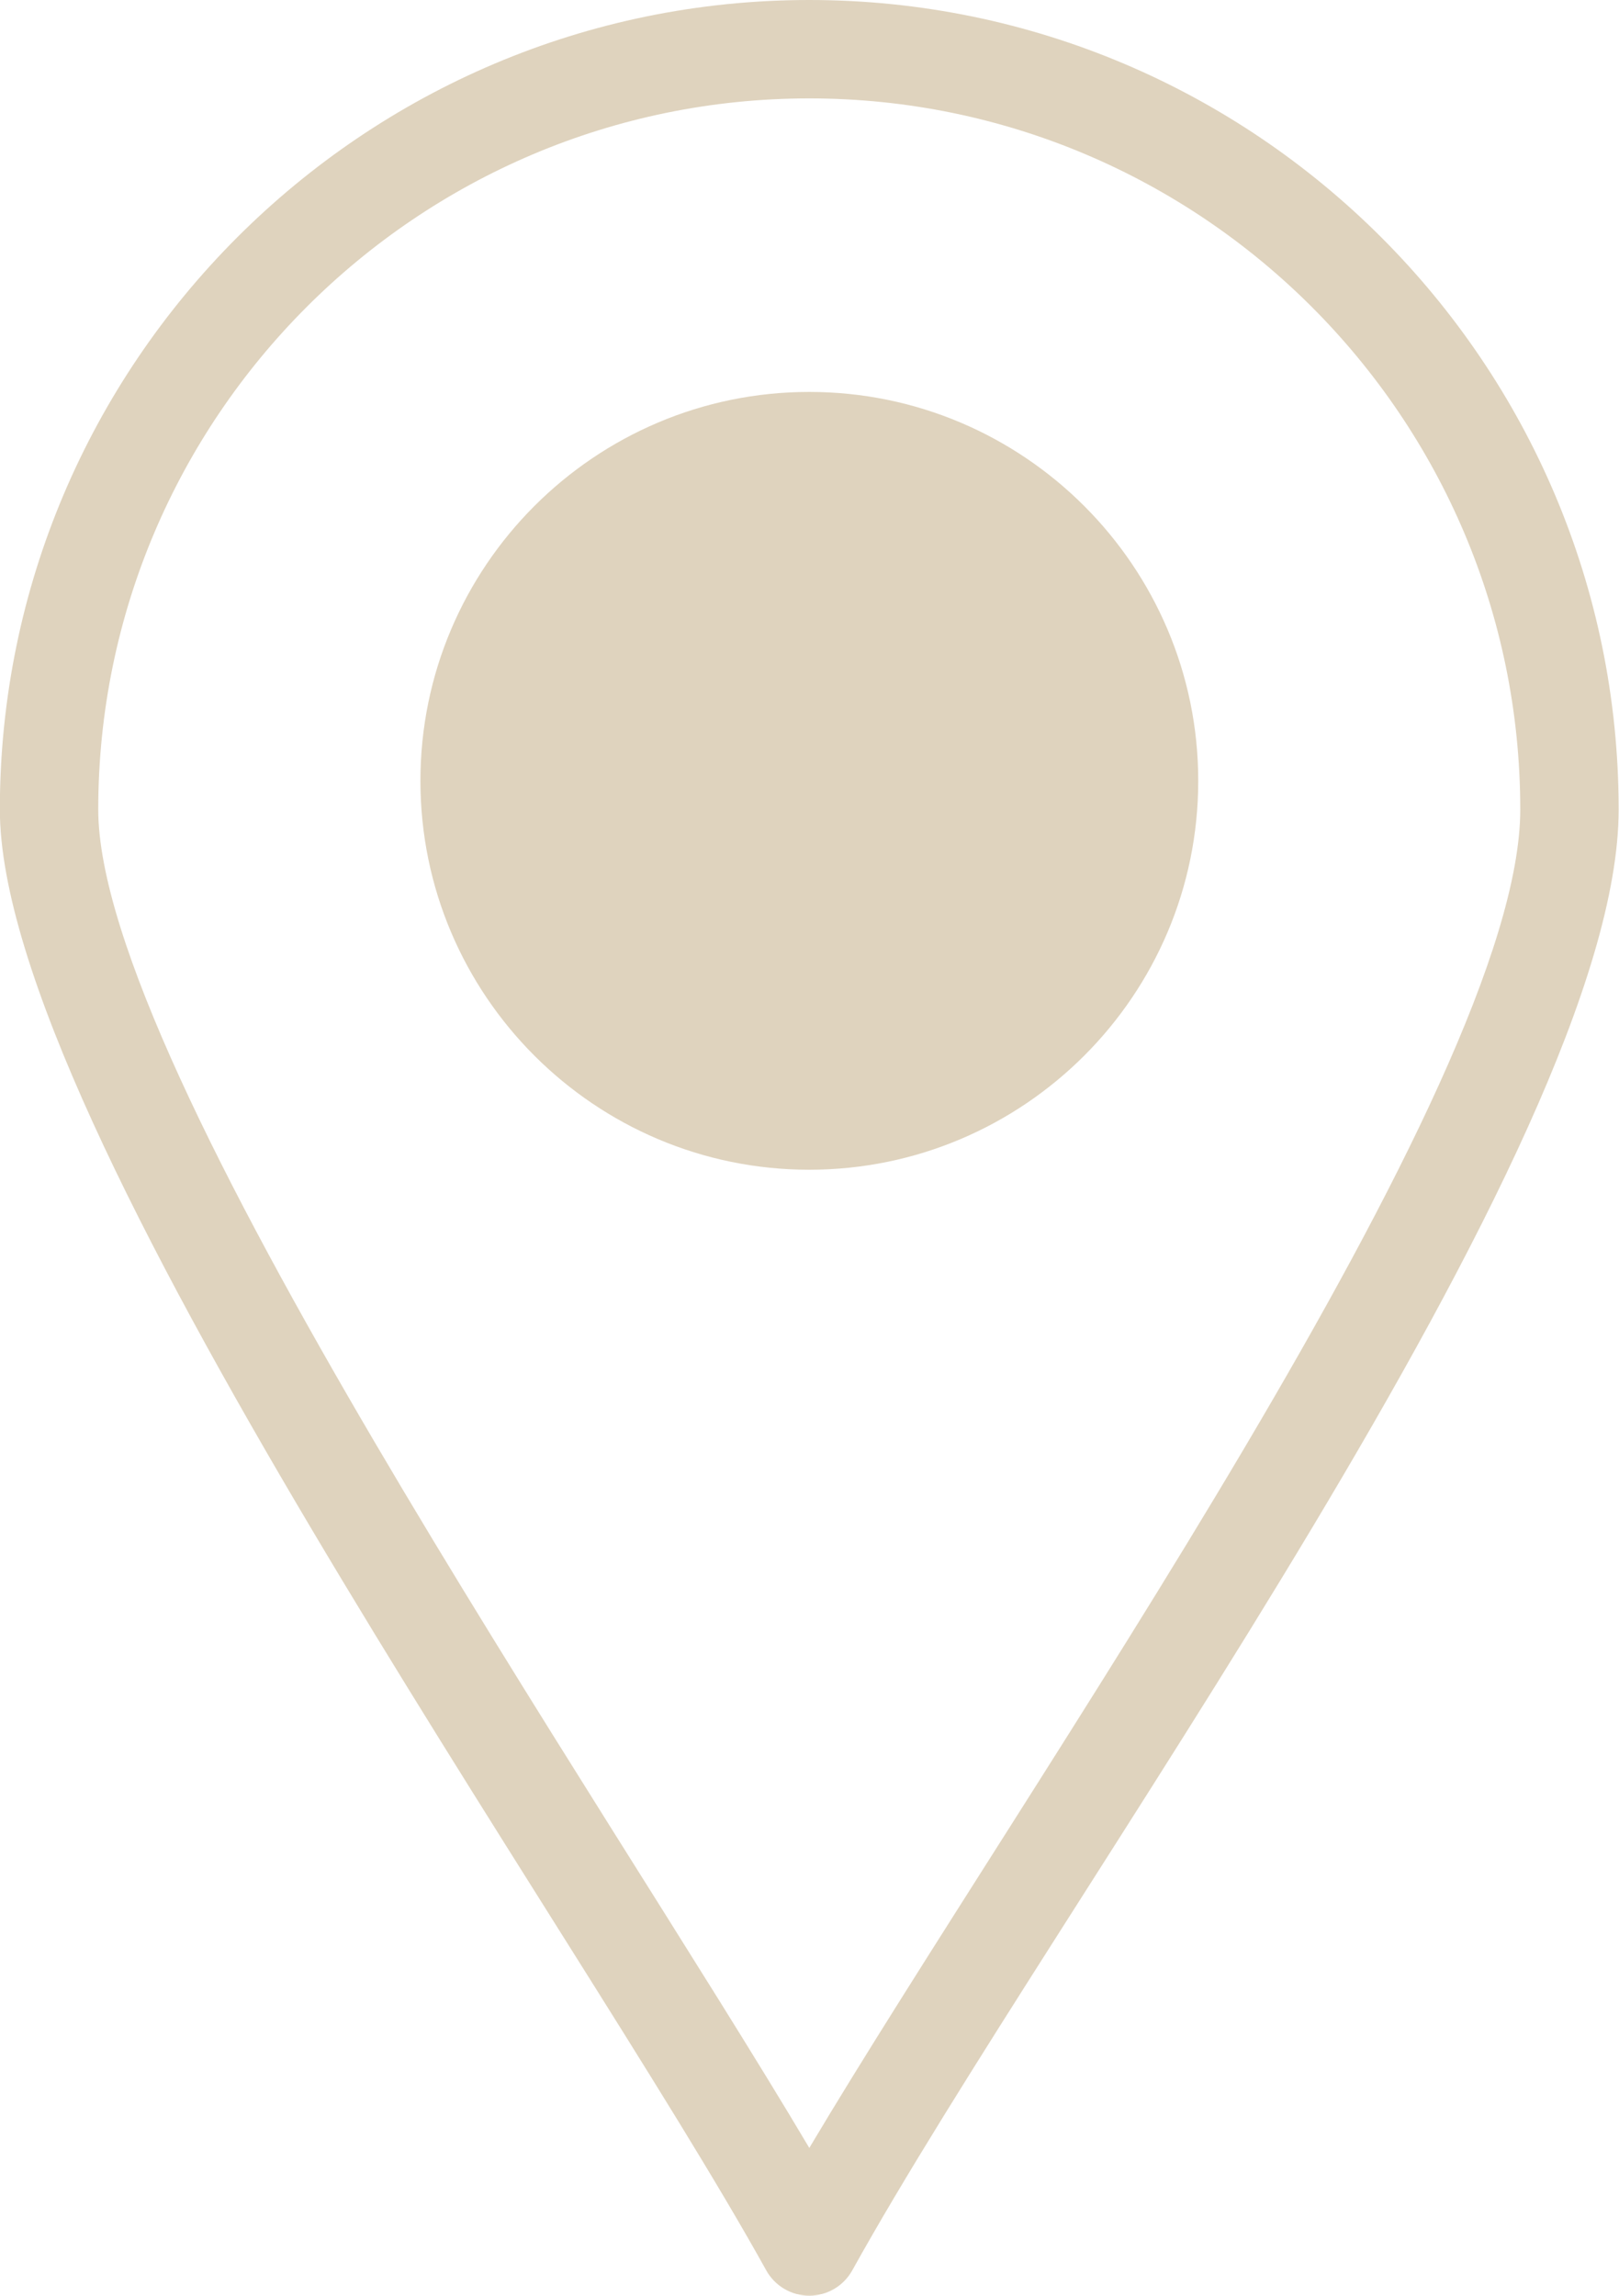 <?xml version="1.0" encoding="UTF-8" standalone="no"?><svg xmlns="http://www.w3.org/2000/svg" xmlns:xlink="http://www.w3.org/1999/xlink" fill="#dfd3be" height="466.6" preserveAspectRatio="xMidYMid meet" version="1" viewBox="91.5 22.7 329.1 466.6" width="329.1" zoomAndPan="magnify"><g><g id="change1_1"><path d="M256,22.7c-90.722,0-164.53,73.808-164.53,164.53c0,64.051,116.867,226.692,155.783,296.917 c1.762,3.18,5.11,5.152,8.745,5.153c0.001,0,0.001,0,0.002,0c3.634,0,6.981-1.972,8.745-5.148 C306.107,409.59,420.53,255.544,420.53,187.23C420.53,96.508,346.722,22.7,256,22.7z M256.01,459.272 C213.498,387.52,111.47,239.779,111.47,187.23c0-79.694,64.836-144.53,144.53-144.53s144.53,64.836,144.53,144.53 C400.53,243.147,299.275,386.505,256.01,459.272z"/><path d="M256,102.36c-43.583,0-79.04,35.462-79.04,79.05c0,43.583,35.457,79.04,79.04,79.04c43.599,0,79.07-35.457,79.07-79.04 C335.07,137.822,299.599,102.36,256,102.36z"/></g></g></svg>
